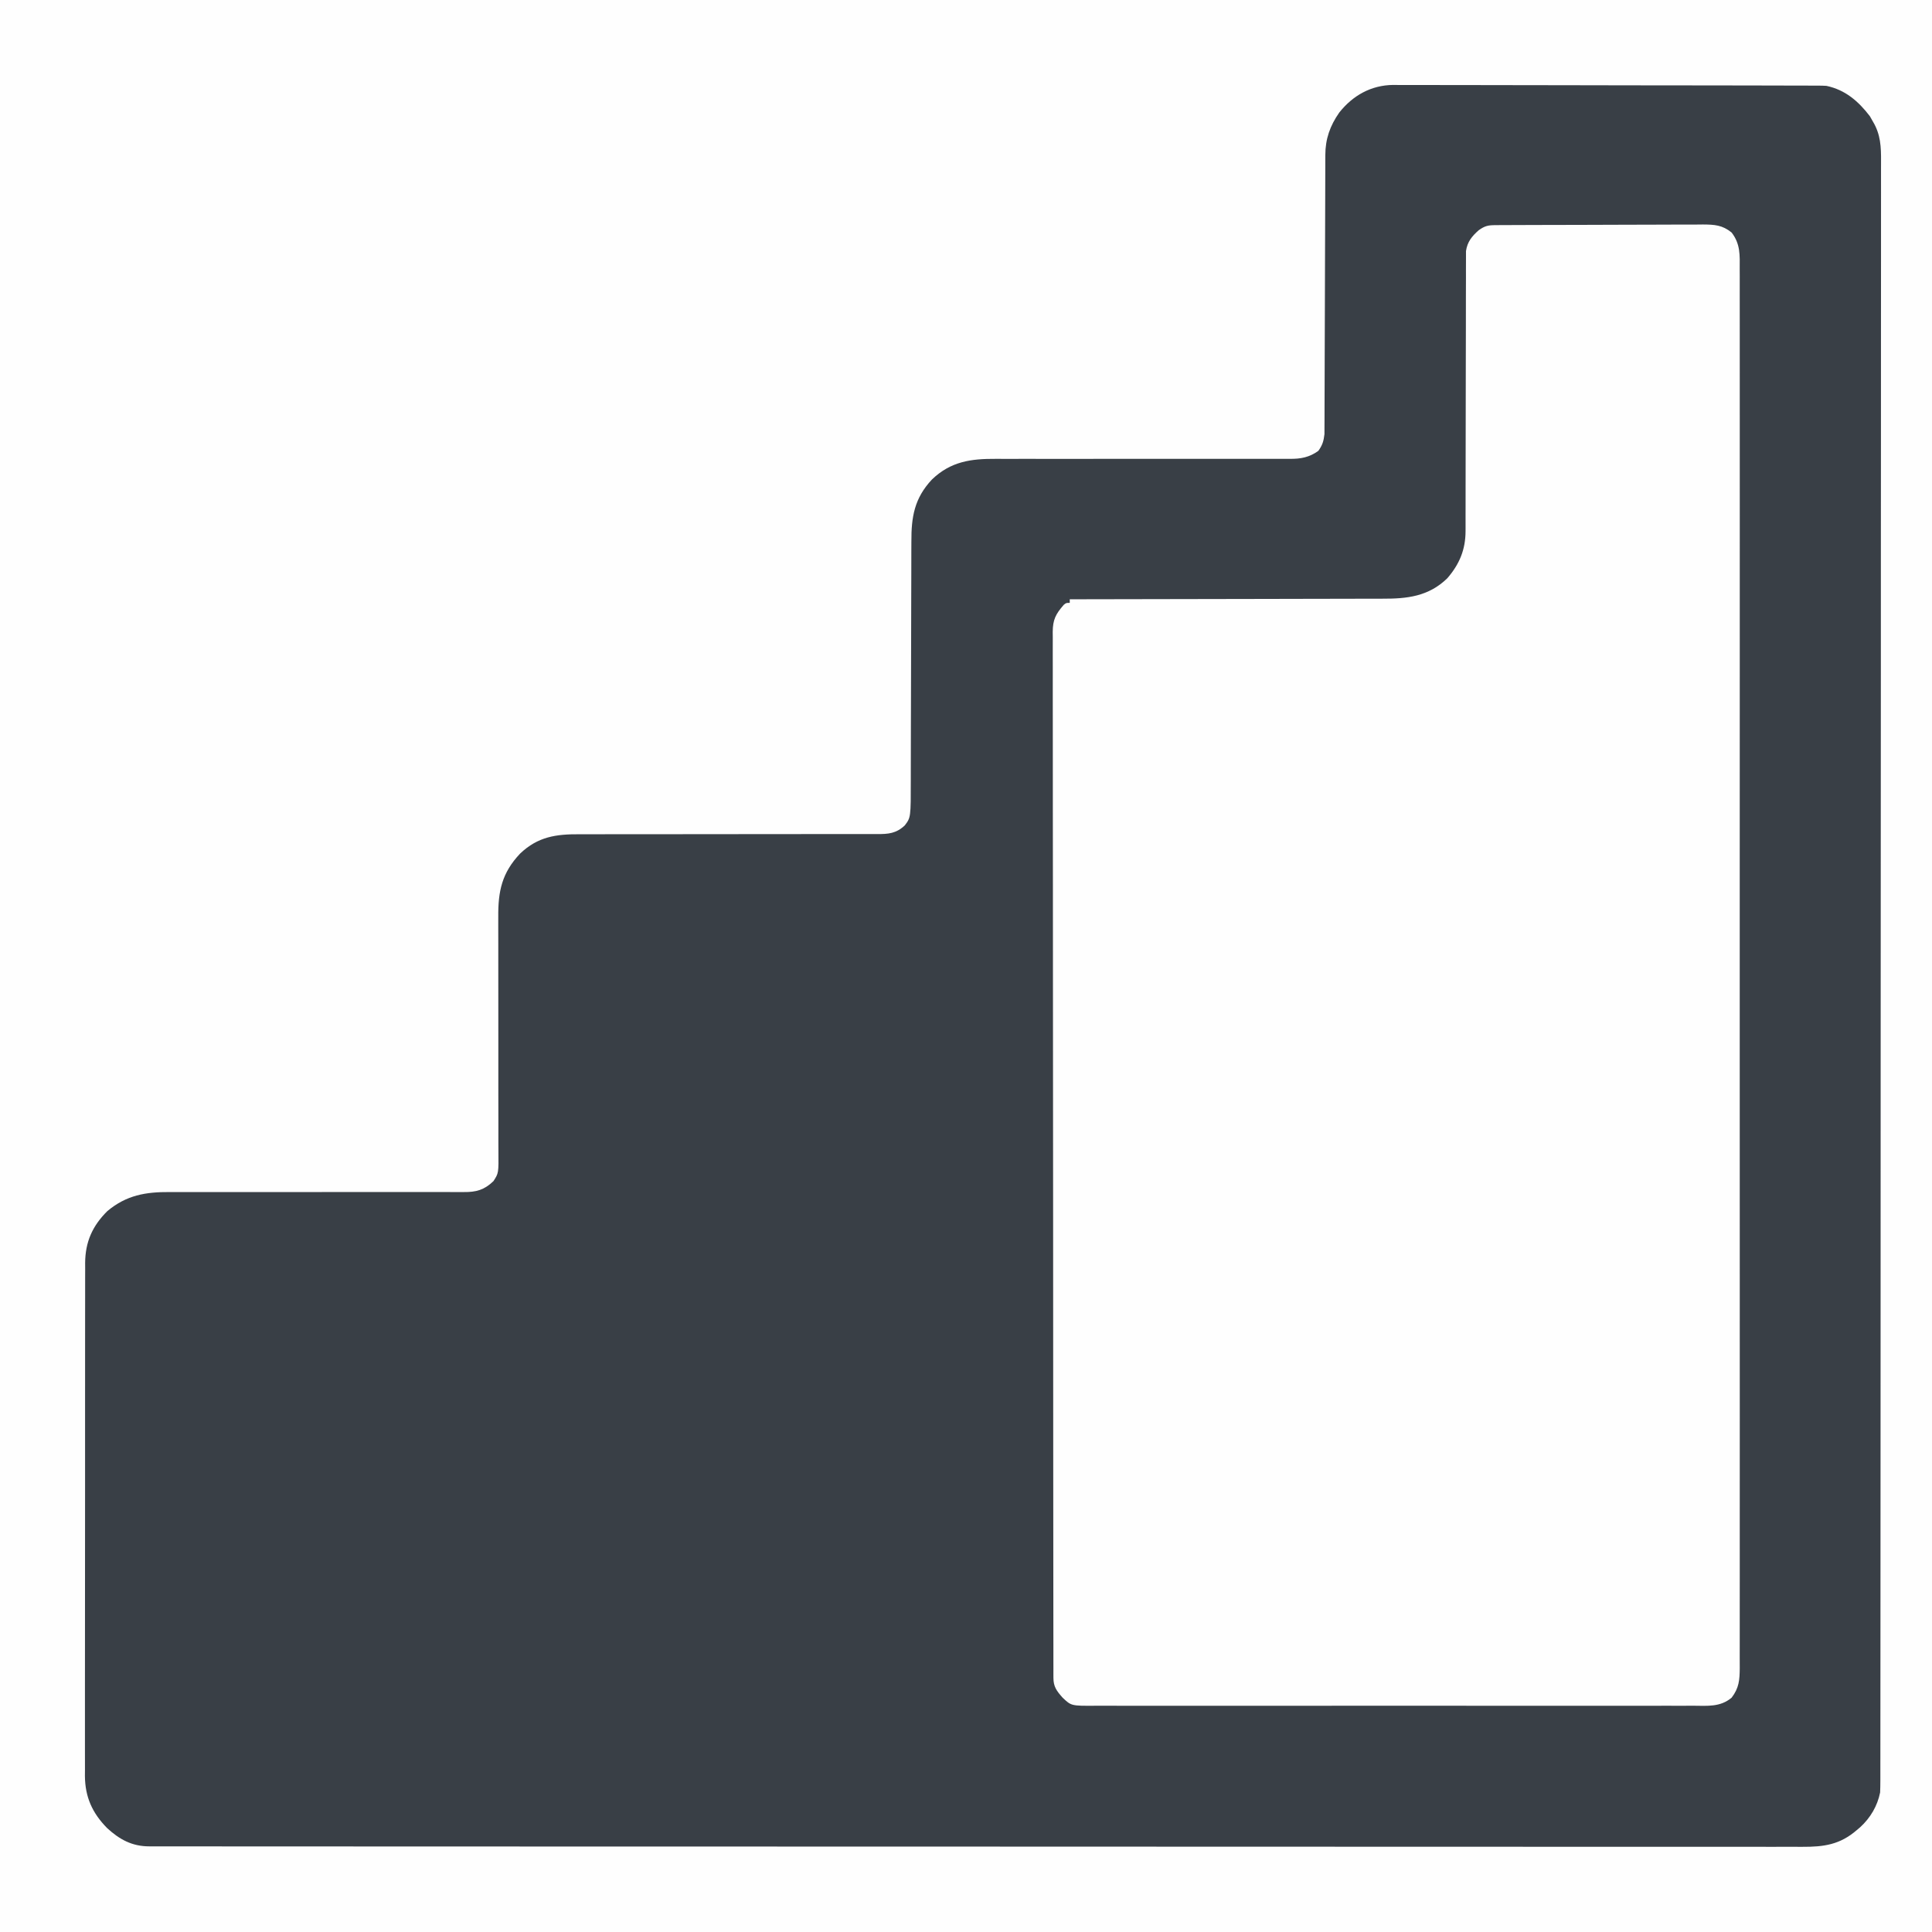 <?xml version="1.0" encoding="UTF-8"?>
<svg version="1.1" xmlns="http://www.w3.org/2000/svg" width="1080" height="1080">
<rect width="100%" height="100%" fill="#808080" stroke="none"/>
<path d="M0 0 C356.4 0 712.8 0 1080 0 C1080 356.4 1080 712.8 1080 1080 C723.6 1080 367.2 1080 0 1080 C0 723.6 0 367.2 0 0 Z " fill="#393F46" transform="translate(0,0)"/>
<path d="M0 0 C356.4 0 712.8 0 1080 0 C1080 356.4 1080 712.8 1080 1080 C723.6 1080 367.2 1080 0 1080 C0 723.6 0 367.2 0 0 Z M748.688 62.875 C743.458 70.342 740.881 77.666 740.862 86.743 C740.859 87.42 740.856 88.097 740.853 88.794 C740.845 91.062 740.844 93.33 740.842 95.597 C740.838 97.223 740.832 98.85 740.827 100.476 C740.816 103.978 740.807 107.48 740.801 110.982 C740.79 116.52 740.77 122.059 740.748 127.597 C740.686 143.346 740.632 159.095 740.599 174.844 C740.58 183.542 740.551 192.241 740.511 200.939 C740.49 205.541 740.474 210.143 740.472 214.745 C740.47 219.074 740.454 223.403 740.427 227.732 C740.42 229.319 740.418 230.907 740.422 232.494 C740.425 234.664 740.411 236.833 740.392 239.003 C740.389 240.217 740.385 241.43 740.382 242.68 C739.933 246.582 739.265 248.775 737 252 C732.042 255.636 727.055 256.583 720.975 256.492 C720.208 256.497 719.441 256.501 718.651 256.506 C716.103 256.517 713.556 256.5 711.009 256.482 C709.173 256.485 707.337 256.489 705.502 256.494 C701.559 256.503 697.616 256.499 693.674 256.486 C687.432 256.465 681.19 256.476 674.949 256.49 C660.57 256.519 646.19 256.508 631.811 256.497 C618.637 256.488 605.462 256.487 592.288 256.517 C586.09 256.531 579.894 256.525 573.696 256.504 C569.831 256.495 565.966 256.502 562.101 256.514 C560.318 256.516 558.534 256.512 556.75 256.5 C542.742 256.409 531.514 257.943 521 268 C511.152 278.491 509.404 288.887 509.47 302.864 C509.463 304.446 509.454 306.029 509.444 307.612 C509.42 311.885 509.421 316.157 509.425 320.43 C509.426 324.916 509.403 329.401 509.383 333.886 C509.348 342.379 509.331 350.871 509.323 359.363 C509.31 371.816 509.272 384.269 509.229 396.722 C509.226 397.638 509.223 398.553 509.219 399.497 C509.213 401.323 509.207 403.15 509.2 404.977 C509.182 410.306 509.171 415.636 509.166 420.966 C509.162 424.286 509.155 427.607 509.146 430.928 C509.143 432.461 509.142 433.994 509.143 435.527 C509.15 456.988 509.15 456.988 505.75 461.438 C500.95 465.91 496.625 466.292 490.26 466.245 C489.101 466.248 489.101 466.248 487.919 466.252 C485.334 466.257 482.75 466.248 480.166 466.24 C478.311 466.241 476.456 466.243 474.601 466.246 C470.608 466.25 466.614 466.249 462.62 466.244 C456.299 466.236 449.978 466.247 443.657 466.261 C425.682 466.299 407.707 466.317 389.732 466.305 C379.804 466.299 369.876 466.311 359.948 466.342 C353.671 466.36 347.395 466.357 341.118 466.338 C337.202 466.331 333.285 466.345 329.369 466.365 C327.561 466.37 325.753 466.366 323.945 466.354 C310.831 466.268 300.718 467.692 290.777 477.125 C280.601 487.86 278.401 498.134 278.533 512.62 C278.533 514.176 278.531 515.733 278.526 517.29 C278.521 520.623 278.528 523.956 278.545 527.289 C278.57 532.564 278.564 537.838 278.552 543.113 C278.529 556.207 278.547 569.302 278.574 582.396 C278.594 592.588 278.602 602.78 278.577 612.972 C278.565 618.212 278.577 623.451 278.606 628.692 C278.619 631.952 278.612 635.213 278.599 638.473 C278.597 639.981 278.604 641.489 278.62 642.997 C278.748 655.787 278.748 655.787 275.838 660.264 C270.728 665.19 266.179 666.446 259.222 666.365 C258.458 666.368 257.693 666.371 256.906 666.375 C254.354 666.381 251.803 666.367 249.251 666.353 C247.418 666.354 245.584 666.356 243.751 666.36 C239.806 666.365 235.861 666.36 231.916 666.35 C225.67 666.333 219.424 666.342 213.178 666.354 C196.538 666.385 179.897 666.383 163.257 666.364 C152.326 666.352 141.395 666.354 130.463 666.383 C124.263 666.398 118.063 666.39 111.862 666.366 C107.992 666.356 104.122 666.366 100.251 666.383 C98.466 666.386 96.681 666.381 94.896 666.367 C81.49 666.266 70.707 668.075 60.035 676.984 C51.632 685.306 47.686 694.254 47.594 705.969 C47.6 707.125 47.606 708.282 47.612 709.474 C47.607 710.719 47.602 711.964 47.596 713.247 C47.584 716.688 47.586 720.127 47.593 723.568 C47.598 727.284 47.585 731.001 47.575 734.717 C47.558 741.992 47.557 749.267 47.562 756.541 C47.566 762.456 47.565 768.371 47.56 774.285 C47.559 775.128 47.558 775.97 47.557 776.838 C47.556 778.55 47.554 780.262 47.553 781.973 C47.539 798.018 47.544 814.062 47.556 830.107 C47.566 844.775 47.553 859.444 47.529 874.112 C47.505 889.185 47.495 904.257 47.502 919.329 C47.505 927.787 47.503 936.245 47.485 944.702 C47.471 951.903 47.47 959.103 47.487 966.303 C47.496 969.974 47.498 973.645 47.483 977.316 C47.466 981.302 47.481 985.287 47.499 989.272 C47.489 990.424 47.48 991.577 47.47 992.764 C47.578 1004.604 51.604 1013.511 59.883 1021.91 C66.824 1028.32 73.873 1032.123 83.415 1032.128 C84.073 1032.129 84.732 1032.131 85.41 1032.133 C87.636 1032.137 89.861 1032.134 92.087 1032.131 C93.697 1032.133 95.308 1032.135 96.919 1032.138 C101.377 1032.143 105.835 1032.143 110.294 1032.141 C115.132 1032.14 119.97 1032.145 124.808 1032.149 C134.418 1032.157 144.029 1032.159 153.639 1032.16 C165.144 1032.161 176.65 1032.167 188.155 1032.174 C215.967 1032.19 243.778 1032.196 271.59 1032.201 C284.741 1032.203 297.891 1032.207 311.042 1032.211 C355.332 1032.223 399.621 1032.234 443.911 1032.237 C446.028 1032.238 448.146 1032.238 450.263 1032.238 C454.51 1032.238 458.756 1032.239 463.003 1032.239 C467.974 1032.239 472.946 1032.24 477.918 1032.24 C479.341 1032.24 480.764 1032.24 482.187 1032.24 C527.891 1032.244 573.595 1032.259 619.298 1032.282 C652.134 1032.299 684.969 1032.315 717.805 1032.319 C718.48 1032.319 719.155 1032.319 719.851 1032.319 C735.337 1032.321 750.822 1032.323 766.308 1032.323 C771.606 1032.323 776.905 1032.323 782.203 1032.324 C783.508 1032.324 784.812 1032.324 786.157 1032.324 C807.179 1032.325 828.202 1032.336 849.224 1032.35 C870.343 1032.365 891.462 1032.368 912.581 1032.36 C925.137 1032.356 937.693 1032.359 950.248 1032.375 C958.629 1032.385 967.01 1032.384 975.39 1032.374 C980.169 1032.368 984.948 1032.368 989.728 1032.38 C994.075 1032.392 998.422 1032.389 1002.769 1032.376 C1004.332 1032.373 1005.896 1032.376 1007.459 1032.384 C1019.626 1032.444 1028.58 1031.168 1038 1023 C1038.62 1022.474 1039.24 1021.948 1039.879 1021.406 C1045.53 1016.231 1049.494 1009.565 1051 1002 C1051.092 999.862 1051.127 997.722 1051.129 995.582 C1051.131 994.936 1051.132 994.29 1051.134 993.624 C1051.139 991.445 1051.137 989.266 1051.134 987.087 C1051.136 985.507 1051.139 983.928 1051.141 982.349 C1051.148 977.982 1051.148 973.615 1051.147 969.248 C1051.147 964.507 1051.153 959.766 1051.158 955.026 C1051.168 945.611 1051.172 936.196 1051.174 926.781 C1051.177 915.509 1051.185 904.237 1051.194 892.965 C1051.215 865.719 1051.226 838.473 1051.234 811.226 C1051.239 798.342 1051.244 785.459 1051.249 772.575 C1051.267 729.182 1051.282 685.789 1051.289 642.396 C1051.29 638.936 1051.29 635.477 1051.291 632.018 C1051.291 630.988 1051.291 630.988 1051.291 629.938 C1051.292 622.986 1051.294 616.033 1051.295 609.081 C1051.295 607.687 1051.295 606.293 1051.296 604.899 C1051.303 560.123 1051.326 515.348 1051.358 470.572 C1051.382 438.402 1051.403 406.231 1051.41 374.061 C1051.41 373.399 1051.411 372.738 1051.411 372.056 C1051.414 356.884 1051.416 341.712 1051.417 326.54 C1051.417 321.349 1051.418 316.158 1051.418 310.966 C1051.419 309.688 1051.419 308.41 1051.419 307.093 C1051.421 286.497 1051.437 265.902 1051.457 245.306 C1051.478 224.616 1051.483 203.926 1051.474 183.236 C1051.468 170.936 1051.474 158.636 1051.496 146.336 C1051.51 138.126 1051.509 129.915 1051.496 121.705 C1051.489 117.023 1051.488 112.341 1051.505 107.659 C1051.521 103.401 1051.518 99.142 1051.5 94.883 C1051.497 93.352 1051.5 91.82 1051.511 90.289 C1051.567 82.105 1051.295 75.189 1047 68 C1046.134 66.484 1046.134 66.484 1045.25 64.938 C1038.855 56.588 1031.536 50.234 1021 48 C1019.546 47.91 1018.088 47.869 1016.631 47.866 C1015.759 47.861 1014.886 47.857 1013.987 47.852 C1013.033 47.852 1012.078 47.853 1011.095 47.853 C1010.078 47.849 1009.061 47.845 1008.013 47.842 C1004.594 47.831 1001.175 47.827 997.755 47.823 C995.308 47.817 992.861 47.81 990.413 47.803 C983.061 47.784 975.71 47.773 968.358 47.764 C964.893 47.76 961.429 47.755 957.964 47.749 C946.443 47.732 934.923 47.718 923.402 47.711 C920.413 47.709 917.425 47.707 914.436 47.705 C913.322 47.704 913.322 47.704 912.185 47.703 C900.158 47.695 888.131 47.67 876.104 47.637 C863.748 47.604 851.392 47.586 839.036 47.583 C832.102 47.581 825.168 47.572 818.234 47.547 C811.709 47.522 805.184 47.519 798.658 47.529 C796.266 47.53 793.874 47.523 791.482 47.51 C788.21 47.492 784.939 47.499 781.667 47.512 C780.726 47.501 779.785 47.49 778.815 47.479 C766.542 47.598 756.285 53.316 748.688 62.875 Z " fill="#FEFEFE" transform="translate(0,0)"/>
<path d="M0 0 C1.086 -0.007 2.173 -0.014 3.292 -0.022 C4.49 -0.024 5.687 -0.027 6.921 -0.03 C8.806 -0.04 8.806 -0.04 10.73 -0.05 C14.906 -0.071 19.082 -0.081 23.258 -0.091 C24.696 -0.095 26.134 -0.099 27.572 -0.103 C34.33 -0.123 41.088 -0.137 47.846 -0.145 C55.643 -0.155 63.439 -0.181 71.235 -0.222 C77.263 -0.252 83.292 -0.267 89.32 -0.27 C92.919 -0.272 96.518 -0.281 100.117 -0.306 C104.136 -0.334 108.155 -0.33 112.175 -0.323 C113.362 -0.336 114.549 -0.348 115.773 -0.362 C122.332 -0.32 126.7 -0.065 131.871 4.147 C136.796 10.579 136.433 16.677 136.375 24.561 C136.379 25.94 136.385 27.319 136.392 28.698 C136.408 32.494 136.399 36.29 136.385 40.086 C136.375 44.213 136.388 48.34 136.398 52.467 C136.413 59.703 136.412 66.939 136.402 74.175 C136.387 84.934 136.395 95.694 136.407 106.454 C136.428 125.669 136.426 144.884 136.414 164.099 C136.404 180.915 136.402 197.73 136.407 214.545 C136.407 215.66 136.407 216.774 136.407 217.923 C136.409 222.447 136.41 226.97 136.411 231.494 C136.424 273.95 136.412 316.406 136.391 358.862 C136.372 396.598 136.374 434.334 136.393 472.071 C136.414 514.448 136.423 556.825 136.41 599.202 C136.409 603.718 136.408 608.233 136.407 612.749 C136.406 613.861 136.406 614.973 136.406 616.119 C136.401 632.925 136.406 649.732 136.416 666.538 C136.428 685.644 136.425 704.75 136.403 723.856 C136.392 734.555 136.391 745.253 136.406 755.952 C136.415 763.092 136.409 770.232 136.392 777.372 C136.382 781.445 136.379 785.517 136.394 789.589 C136.406 793.292 136.401 796.995 136.381 800.699 C136.375 802.661 136.389 804.623 136.403 806.585 C136.345 813.318 136.009 817.726 131.871 823.147 C125.532 828.511 118.317 827.709 110.365 827.655 C108.874 827.66 107.383 827.666 105.892 827.674 C101.804 827.691 97.715 827.682 93.627 827.67 C89.214 827.661 84.802 827.675 80.389 827.686 C71.749 827.704 63.108 827.7 54.468 827.688 C47.446 827.679 40.425 827.678 33.403 827.682 C32.404 827.683 31.405 827.684 30.375 827.684 C28.345 827.686 26.315 827.687 24.286 827.688 C5.251 827.7 -13.783 827.686 -32.818 827.665 C-49.154 827.647 -65.489 827.65 -81.825 827.669 C-100.793 827.69 -119.76 827.698 -138.728 827.686 C-140.75 827.685 -142.772 827.684 -144.794 827.682 C-145.789 827.682 -146.784 827.681 -147.809 827.681 C-154.824 827.677 -161.838 827.683 -168.853 827.692 C-177.399 827.704 -185.945 827.701 -194.492 827.679 C-198.853 827.669 -203.214 827.665 -207.575 827.678 C-211.567 827.69 -215.558 827.683 -219.549 827.662 C-220.994 827.657 -222.439 827.66 -223.883 827.669 C-237.278 827.752 -237.278 827.752 -242.129 823.147 C-245.433 819.396 -247.253 817.074 -247.258 812.084 C-247.261 811.227 -247.264 810.37 -247.267 809.486 C-247.266 808.537 -247.264 807.588 -247.263 806.61 C-247.265 805.603 -247.268 804.596 -247.27 803.559 C-247.277 800.146 -247.276 796.733 -247.276 793.321 C-247.279 790.865 -247.283 788.409 -247.287 785.953 C-247.296 779.886 -247.3 773.819 -247.303 767.753 C-247.305 760.49 -247.314 753.226 -247.323 745.963 C-247.344 728.406 -247.354 710.849 -247.363 693.292 C-247.367 684.99 -247.373 676.688 -247.378 668.386 C-247.396 639.98 -247.411 611.574 -247.418 583.168 C-247.419 581.384 -247.419 579.6 -247.42 577.816 C-247.42 576.931 -247.42 576.046 -247.42 575.135 C-247.421 570.652 -247.423 566.17 -247.424 561.687 C-247.424 560.798 -247.424 559.908 -247.425 558.992 C-247.432 530.14 -247.456 501.288 -247.488 472.436 C-247.523 441.949 -247.542 411.461 -247.546 380.974 C-247.546 377.629 -247.547 374.284 -247.547 370.939 C-247.547 370.115 -247.547 369.292 -247.548 368.443 C-247.55 355.172 -247.566 341.901 -247.586 328.63 C-247.606 315.297 -247.612 301.965 -247.602 288.632 C-247.597 280.706 -247.603 272.78 -247.625 264.854 C-247.64 258.943 -247.634 253.032 -247.62 247.121 C-247.618 244.724 -247.622 242.327 -247.634 239.93 C-247.649 236.682 -247.639 233.436 -247.624 230.188 C-247.634 229.248 -247.644 228.308 -247.655 227.34 C-247.582 220.489 -245.977 217.434 -241.504 212.272 C-240.129 211.147 -240.129 211.147 -238.129 211.147 C-238.129 210.487 -238.129 209.827 -238.129 209.147 C-237.156 209.147 -236.184 209.146 -235.182 209.146 C-211.485 209.131 -187.789 209.088 -164.092 209.015 C-152.633 208.98 -141.173 208.955 -129.713 208.952 C-119.721 208.949 -109.729 208.928 -99.737 208.887 C-94.45 208.865 -89.163 208.853 -83.876 208.861 C-78.891 208.869 -73.907 208.853 -68.922 208.819 C-67.1 208.811 -65.279 208.811 -63.457 208.821 C-49.583 208.886 -37.549 207.602 -27.066 197.389 C-20.303 189.562 -16.88 181.415 -16.877 171.006 C-16.874 170.322 -16.871 169.638 -16.868 168.934 C-16.861 166.662 -16.867 164.39 -16.873 162.118 C-16.871 160.481 -16.867 158.844 -16.862 157.208 C-16.854 153.693 -16.852 150.178 -16.854 146.663 C-16.857 141.103 -16.843 135.544 -16.825 129.984 C-16.778 114.178 -16.754 98.372 -16.748 82.565 C-16.744 73.829 -16.726 65.092 -16.693 56.356 C-16.673 50.83 -16.67 45.305 -16.681 39.779 C-16.684 36.342 -16.67 32.904 -16.651 29.467 C-16.646 27.875 -16.647 26.282 -16.656 24.69 C-16.667 22.513 -16.654 20.338 -16.634 18.162 C-16.633 16.945 -16.632 15.728 -16.631 14.474 C-15.851 9.305 -13.36 6.232 -9.504 2.835 C-6.02 0.36 -4.235 0.019 0 0 Z " fill="#FEFEFE" transform="translate(836.129,125.853)"/>
</svg>
